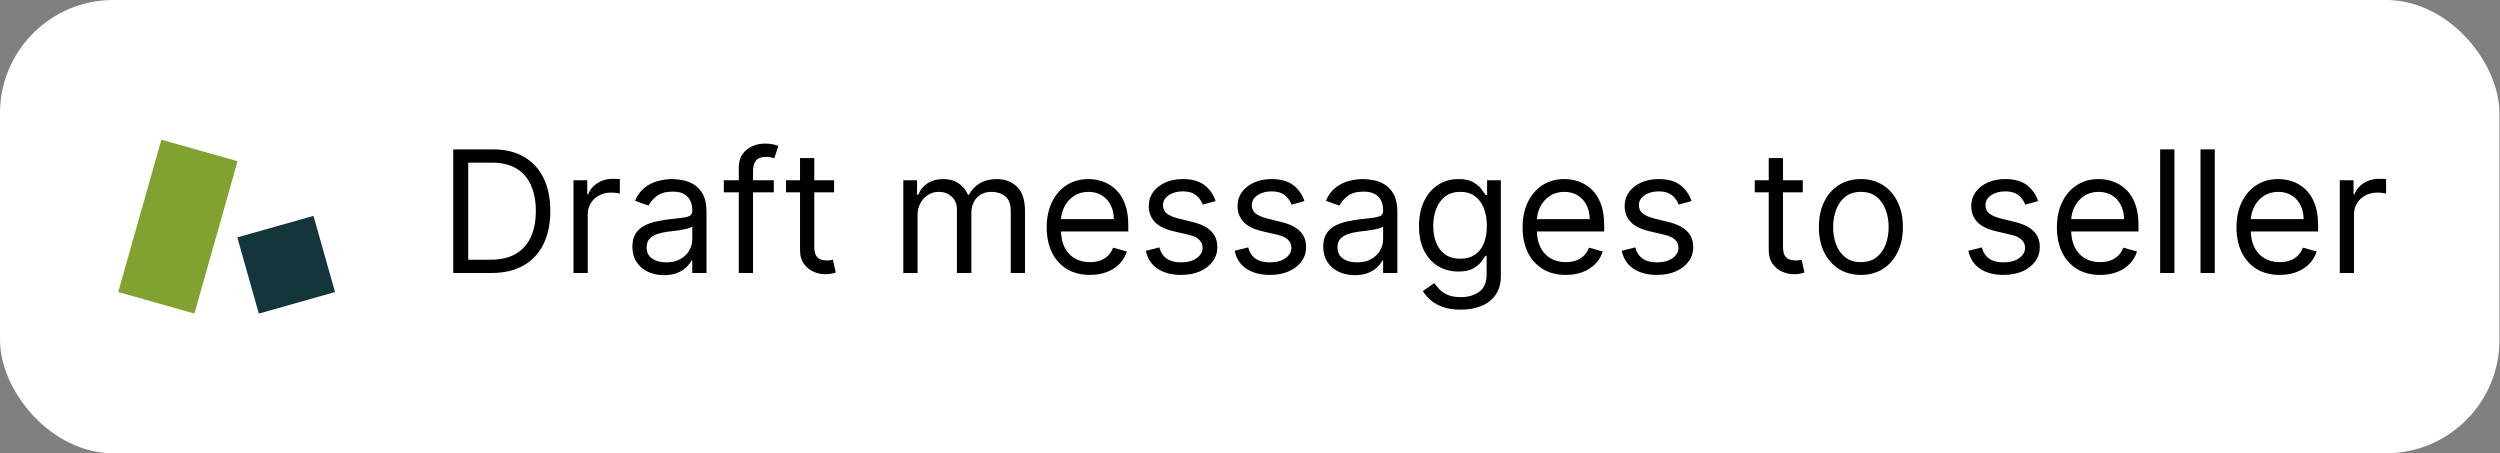 <svg width="353" height="64" viewBox="0 0 353 64" fill="none" xmlns="http://www.w3.org/2000/svg">
<rect x="0" y="0" width="353" height="64" fill="#808080" stroke="none"/>
<rect width="352.921" height="64" rx="16" fill="white"/>
<g clip-path="url(#clip0_719_3377)">
<path d="M33.539 22.765L22.782 19.724L19.953 29.731L19.948 29.73L16.695 41.236L27.451 44.277L30.493 33.52L30.498 33.521L33.539 22.765Z" fill="#81A230"/>
<path d="M47.305 41.237L36.548 44.279L33.507 33.522L44.263 30.48L47.305 41.237Z" fill="#14353C"/>
</g>
<path d="M69.386 38.546H64V21.091H69.625C71.318 21.091 72.767 21.441 73.972 22.139C75.176 22.833 76.099 23.83 76.742 25.131C77.383 26.426 77.704 27.977 77.704 29.784C77.704 31.602 77.381 33.168 76.733 34.48C76.085 35.787 75.142 36.793 73.903 37.497C72.665 38.196 71.159 38.546 69.386 38.546ZM66.114 36.671H69.25C70.693 36.671 71.889 36.392 72.838 35.836C73.787 35.279 74.494 34.486 74.96 33.458C75.426 32.429 75.659 31.205 75.659 29.784C75.659 28.375 75.429 27.162 74.969 26.145C74.508 25.122 73.821 24.338 72.906 23.793C71.992 23.242 70.852 22.966 69.489 22.966H66.114V36.671Z" fill="black"/>
<path d="M80.977 38.546V25.455H82.921V27.432H83.057C83.296 26.784 83.727 26.259 84.352 25.855C84.977 25.452 85.682 25.25 86.466 25.25C86.614 25.25 86.798 25.253 87.02 25.259C87.242 25.264 87.409 25.273 87.523 25.284V27.33C87.454 27.313 87.298 27.287 87.054 27.253C86.815 27.213 86.562 27.193 86.296 27.193C85.659 27.193 85.091 27.327 84.591 27.594C84.097 27.855 83.704 28.219 83.415 28.685C83.131 29.145 82.989 29.671 82.989 30.262V38.546H80.977Z" fill="black"/>
<path d="M93.759 38.852C92.93 38.852 92.177 38.696 91.501 38.384C90.825 38.066 90.288 37.608 89.89 37.012C89.492 36.409 89.293 35.682 89.293 34.83C89.293 34.08 89.441 33.472 89.737 33.006C90.032 32.534 90.427 32.165 90.921 31.898C91.415 31.631 91.961 31.432 92.558 31.301C93.16 31.165 93.765 31.057 94.373 30.977C95.168 30.875 95.813 30.799 96.308 30.747C96.808 30.691 97.171 30.597 97.398 30.466C97.631 30.335 97.748 30.108 97.748 29.784V29.716C97.748 28.875 97.518 28.222 97.058 27.756C96.603 27.29 95.913 27.057 94.987 27.057C94.026 27.057 93.273 27.267 92.728 27.688C92.183 28.108 91.799 28.557 91.577 29.034L89.668 28.352C90.009 27.557 90.464 26.938 91.032 26.494C91.606 26.046 92.231 25.733 92.907 25.557C93.589 25.375 94.259 25.284 94.918 25.284C95.339 25.284 95.822 25.335 96.367 25.438C96.918 25.534 97.45 25.736 97.961 26.043C98.478 26.35 98.907 26.813 99.248 27.432C99.589 28.051 99.759 28.881 99.759 29.921V38.546H97.748V36.773H97.646C97.509 37.057 97.282 37.361 96.964 37.685C96.646 38.009 96.222 38.284 95.694 38.512C95.165 38.739 94.521 38.852 93.759 38.852ZM94.066 37.046C94.862 37.046 95.532 36.889 96.077 36.577C96.629 36.264 97.043 35.861 97.322 35.367C97.606 34.872 97.748 34.352 97.748 33.807V31.966C97.663 32.068 97.475 32.162 97.185 32.247C96.901 32.327 96.572 32.398 96.197 32.461C95.827 32.517 95.467 32.568 95.114 32.614C94.768 32.654 94.487 32.688 94.271 32.716C93.748 32.784 93.259 32.895 92.805 33.048C92.356 33.196 91.992 33.421 91.714 33.722C91.441 34.017 91.305 34.421 91.305 34.932C91.305 35.631 91.563 36.159 92.08 36.517C92.603 36.87 93.265 37.046 94.066 37.046Z" fill="black"/>
<path d="M109.26 25.455V27.159H102.203V25.455H109.26ZM104.317 38.546V23.648C104.317 22.898 104.493 22.273 104.845 21.773C105.197 21.273 105.655 20.898 106.217 20.648C106.78 20.398 107.374 20.273 107.999 20.273C108.493 20.273 108.896 20.313 109.209 20.392C109.521 20.472 109.754 20.546 109.908 20.614L109.328 22.352C109.226 22.318 109.084 22.276 108.902 22.225C108.726 22.174 108.493 22.148 108.203 22.148C107.538 22.148 107.058 22.316 106.763 22.651C106.473 22.986 106.328 23.477 106.328 24.125V38.546H104.317Z" fill="black"/>
<path d="M117.772 25.455V27.159H110.988V25.455H117.772ZM112.965 22.318H114.977V34.796C114.977 35.364 115.059 35.79 115.224 36.074C115.394 36.352 115.61 36.54 115.871 36.637C116.138 36.727 116.42 36.773 116.715 36.773C116.937 36.773 117.119 36.762 117.261 36.739C117.403 36.711 117.516 36.688 117.602 36.671L118.011 38.477C117.874 38.529 117.684 38.58 117.44 38.631C117.195 38.688 116.886 38.716 116.511 38.716C115.942 38.716 115.386 38.594 114.84 38.35C114.3 38.105 113.852 37.733 113.494 37.233C113.141 36.733 112.965 36.102 112.965 35.341V22.318Z" fill="black"/>
<path d="M127.548 38.546V25.455H129.491V27.5H129.661C129.934 26.801 130.374 26.259 130.982 25.872C131.59 25.48 132.32 25.284 133.173 25.284C134.036 25.284 134.755 25.48 135.329 25.872C135.908 26.259 136.36 26.801 136.684 27.5H136.82C137.156 26.824 137.658 26.287 138.329 25.889C138.999 25.486 139.803 25.284 140.741 25.284C141.911 25.284 142.869 25.651 143.613 26.384C144.357 27.111 144.729 28.244 144.729 29.784V38.546H142.718V29.784C142.718 28.818 142.454 28.128 141.925 27.713C141.397 27.299 140.775 27.091 140.059 27.091C139.138 27.091 138.425 27.369 137.92 27.926C137.414 28.477 137.161 29.176 137.161 30.023V38.546H135.116V29.58C135.116 28.835 134.874 28.236 134.391 27.782C133.908 27.321 133.286 27.091 132.525 27.091C132.002 27.091 131.513 27.23 131.059 27.509C130.61 27.787 130.246 28.174 129.968 28.668C129.695 29.157 129.559 29.722 129.559 30.364V38.546H127.548Z" fill="black"/>
<path d="M153.896 38.818C152.634 38.818 151.546 38.54 150.631 37.983C149.722 37.421 149.021 36.637 148.526 35.631C148.038 34.62 147.793 33.443 147.793 32.102C147.793 30.762 148.038 29.58 148.526 28.557C149.021 27.529 149.708 26.727 150.589 26.154C151.475 25.574 152.509 25.284 153.691 25.284C154.373 25.284 155.046 25.398 155.711 25.625C156.376 25.852 156.981 26.222 157.526 26.733C158.072 27.239 158.506 27.909 158.83 28.744C159.154 29.58 159.316 30.608 159.316 31.83V32.682H149.225V30.943H157.271C157.271 30.205 157.123 29.546 156.827 28.966C156.538 28.387 156.123 27.929 155.583 27.594C155.049 27.259 154.418 27.091 153.691 27.091C152.89 27.091 152.197 27.29 151.612 27.688C151.032 28.08 150.586 28.591 150.273 29.222C149.961 29.852 149.805 30.529 149.805 31.25V32.409C149.805 33.398 149.975 34.236 150.316 34.923C150.663 35.605 151.143 36.125 151.756 36.483C152.37 36.835 153.083 37.012 153.896 37.012C154.424 37.012 154.901 36.938 155.327 36.79C155.759 36.637 156.131 36.409 156.444 36.108C156.756 35.801 156.998 35.421 157.168 34.966L159.112 35.512C158.907 36.171 158.563 36.75 158.08 37.25C157.597 37.745 157.001 38.131 156.29 38.409C155.58 38.682 154.782 38.818 153.896 38.818Z" fill="black"/>
<path d="M171.648 28.387L169.842 28.898C169.728 28.597 169.56 28.304 169.339 28.02C169.123 27.73 168.827 27.492 168.452 27.304C168.077 27.117 167.597 27.023 167.012 27.023C166.211 27.023 165.543 27.208 165.009 27.577C164.481 27.941 164.217 28.404 164.217 28.966C164.217 29.466 164.398 29.861 164.762 30.151C165.126 30.441 165.694 30.682 166.467 30.875L168.41 31.352C169.58 31.637 170.452 32.071 171.026 32.657C171.6 33.236 171.887 33.983 171.887 34.898C171.887 35.648 171.671 36.318 171.239 36.909C170.813 37.5 170.217 37.966 169.45 38.307C168.683 38.648 167.79 38.818 166.773 38.818C165.438 38.818 164.333 38.529 163.458 37.949C162.583 37.37 162.029 36.523 161.796 35.409L163.705 34.932C163.887 35.637 164.231 36.165 164.737 36.517C165.248 36.87 165.915 37.046 166.739 37.046C167.677 37.046 168.421 36.847 168.972 36.449C169.529 36.046 169.808 35.563 169.808 35C169.808 34.546 169.648 34.165 169.33 33.858C169.012 33.546 168.523 33.313 167.864 33.159L165.683 32.648C164.484 32.364 163.603 31.924 163.04 31.327C162.484 30.725 162.205 29.972 162.205 29.068C162.205 28.33 162.413 27.676 162.827 27.108C163.248 26.54 163.819 26.094 164.54 25.77C165.268 25.446 166.092 25.284 167.012 25.284C168.308 25.284 169.325 25.568 170.063 26.137C170.808 26.705 171.336 27.455 171.648 28.387Z" fill="black"/>
<path d="M184.188 28.387L182.381 28.898C182.267 28.597 182.099 28.304 181.878 28.02C181.662 27.73 181.366 27.492 180.991 27.304C180.616 27.117 180.136 27.023 179.551 27.023C178.75 27.023 178.082 27.208 177.548 27.577C177.02 27.941 176.756 28.404 176.756 28.966C176.756 29.466 176.938 29.861 177.301 30.151C177.665 30.441 178.233 30.682 179.006 30.875L180.949 31.352C182.119 31.637 182.991 32.071 183.565 32.657C184.139 33.236 184.426 33.983 184.426 34.898C184.426 35.648 184.21 36.318 183.778 36.909C183.352 37.5 182.756 37.966 181.989 38.307C181.222 38.648 180.33 38.818 179.312 38.818C177.977 38.818 176.872 38.529 175.997 37.949C175.122 37.37 174.568 36.523 174.335 35.409L176.244 34.932C176.426 35.637 176.77 36.165 177.276 36.517C177.787 36.87 178.455 37.046 179.278 37.046C180.216 37.046 180.96 36.847 181.511 36.449C182.068 36.046 182.347 35.563 182.347 35C182.347 34.546 182.187 34.165 181.869 33.858C181.551 33.546 181.063 33.313 180.403 33.159L178.222 32.648C177.023 32.364 176.142 31.924 175.58 31.327C175.023 30.725 174.744 29.972 174.744 29.068C174.744 28.33 174.952 27.676 175.366 27.108C175.787 26.54 176.358 26.094 177.08 25.77C177.807 25.446 178.631 25.284 179.551 25.284C180.847 25.284 181.864 25.568 182.602 26.137C183.347 26.705 183.875 27.455 184.188 28.387Z" fill="black"/>
<path d="M191.306 38.852C190.477 38.852 189.724 38.696 189.048 38.384C188.371 38.066 187.835 37.608 187.437 37.012C187.039 36.409 186.84 35.682 186.84 34.83C186.84 34.08 186.988 33.472 187.283 33.006C187.579 32.534 187.974 32.165 188.468 31.898C188.962 31.631 189.508 31.432 190.104 31.301C190.707 31.165 191.312 31.057 191.92 30.977C192.715 30.875 193.36 30.799 193.854 30.747C194.354 30.691 194.718 30.597 194.945 30.466C195.178 30.335 195.295 30.108 195.295 29.784V29.716C195.295 28.875 195.065 28.222 194.604 27.756C194.15 27.29 193.46 27.057 192.533 27.057C191.573 27.057 190.82 27.267 190.275 27.688C189.729 28.108 189.346 28.557 189.124 29.034L187.215 28.352C187.556 27.557 188.011 26.938 188.579 26.494C189.153 26.046 189.778 25.733 190.454 25.557C191.136 25.375 191.806 25.284 192.465 25.284C192.886 25.284 193.369 25.335 193.914 25.438C194.465 25.534 194.996 25.736 195.508 26.043C196.025 26.35 196.454 26.813 196.795 27.432C197.136 28.051 197.306 28.881 197.306 29.921V38.546H195.295V36.773H195.192C195.056 37.057 194.829 37.361 194.511 37.685C194.192 38.009 193.769 38.284 193.241 38.512C192.712 38.739 192.067 38.852 191.306 38.852ZM191.613 37.046C192.408 37.046 193.079 36.889 193.624 36.577C194.175 36.264 194.59 35.861 194.869 35.367C195.153 34.872 195.295 34.352 195.295 33.807V31.966C195.21 32.068 195.022 32.162 194.732 32.247C194.448 32.327 194.119 32.398 193.744 32.461C193.374 32.517 193.013 32.568 192.661 32.614C192.315 32.654 192.033 32.688 191.817 32.716C191.295 32.784 190.806 32.895 190.352 33.048C189.903 33.196 189.539 33.421 189.261 33.722C188.988 34.017 188.852 34.421 188.852 34.932C188.852 35.631 189.11 36.159 189.627 36.517C190.15 36.87 190.812 37.046 191.613 37.046Z" fill="black"/>
<path d="M206.261 43.727C205.29 43.727 204.455 43.602 203.756 43.352C203.057 43.108 202.474 42.784 202.009 42.381C201.548 41.983 201.182 41.557 200.909 41.102L202.511 39.977C202.693 40.216 202.923 40.489 203.202 40.796C203.48 41.108 203.861 41.378 204.344 41.605C204.832 41.838 205.472 41.955 206.261 41.955C207.318 41.955 208.19 41.699 208.878 41.188C209.565 40.676 209.909 39.875 209.909 38.784V36.125H209.739C209.591 36.364 209.381 36.659 209.108 37.012C208.841 37.358 208.455 37.668 207.949 37.941C207.449 38.208 206.773 38.341 205.92 38.341C204.864 38.341 203.915 38.091 203.074 37.591C202.239 37.091 201.577 36.364 201.088 35.409C200.605 34.455 200.364 33.296 200.364 31.932C200.364 30.591 200.599 29.424 201.071 28.429C201.543 27.429 202.199 26.657 203.04 26.111C203.881 25.56 204.852 25.284 205.955 25.284C206.807 25.284 207.483 25.426 207.983 25.71C208.489 25.989 208.875 26.307 209.142 26.665C209.415 27.017 209.625 27.307 209.773 27.534H209.977V25.455H211.92V38.921C211.92 40.046 211.665 40.96 211.153 41.665C210.648 42.375 209.966 42.895 209.108 43.225C208.256 43.56 207.307 43.727 206.261 43.727ZM206.193 36.534C207 36.534 207.682 36.35 208.239 35.98C208.795 35.611 209.219 35.08 209.509 34.387C209.798 33.693 209.943 32.864 209.943 31.898C209.943 30.955 209.801 30.122 209.517 29.401C209.233 28.679 208.812 28.114 208.256 27.705C207.699 27.296 207.011 27.091 206.193 27.091C205.341 27.091 204.631 27.307 204.062 27.739C203.5 28.171 203.077 28.75 202.793 29.477C202.514 30.205 202.375 31.012 202.375 31.898C202.375 32.807 202.517 33.611 202.801 34.31C203.091 35.003 203.517 35.548 204.08 35.946C204.648 36.338 205.352 36.534 206.193 36.534Z" fill="black"/>
<path d="M221.091 38.818C219.83 38.818 218.741 38.54 217.827 37.983C216.918 37.421 216.216 36.637 215.722 35.631C215.233 34.62 214.989 33.443 214.989 32.102C214.989 30.762 215.233 29.58 215.722 28.557C216.216 27.529 216.903 26.727 217.784 26.154C218.67 25.574 219.705 25.284 220.886 25.284C221.568 25.284 222.241 25.398 222.906 25.625C223.571 25.852 224.176 26.222 224.722 26.733C225.267 27.239 225.702 27.909 226.026 28.744C226.349 29.58 226.511 30.608 226.511 31.83V32.682H216.42V30.943H224.466C224.466 30.205 224.318 29.546 224.023 28.966C223.733 28.387 223.318 27.929 222.778 27.594C222.244 27.259 221.614 27.091 220.886 27.091C220.085 27.091 219.392 27.29 218.807 27.688C218.227 28.08 217.781 28.591 217.469 29.222C217.156 29.852 217 30.529 217 31.25V32.409C217 33.398 217.17 34.236 217.511 34.923C217.858 35.605 218.338 36.125 218.952 36.483C219.565 36.835 220.278 37.012 221.091 37.012C221.619 37.012 222.097 36.938 222.523 36.79C222.955 36.637 223.327 36.409 223.639 36.108C223.952 35.801 224.193 35.421 224.364 34.966L226.307 35.512C226.102 36.171 225.759 36.75 225.276 37.25C224.793 37.745 224.196 38.131 223.486 38.409C222.776 38.682 221.977 38.818 221.091 38.818Z" fill="black"/>
<path d="M238.844 28.387L237.037 28.898C236.923 28.597 236.756 28.304 236.534 28.02C236.318 27.73 236.023 27.492 235.648 27.304C235.273 27.117 234.793 27.023 234.207 27.023C233.406 27.023 232.739 27.208 232.205 27.577C231.676 27.941 231.412 28.404 231.412 28.966C231.412 29.466 231.594 29.861 231.957 30.151C232.321 30.441 232.889 30.682 233.662 30.875L235.605 31.352C236.776 31.637 237.648 32.071 238.222 32.657C238.795 33.236 239.082 33.983 239.082 34.898C239.082 35.648 238.866 36.318 238.435 36.909C238.009 37.5 237.412 37.966 236.645 38.307C235.878 38.648 234.986 38.818 233.969 38.818C232.634 38.818 231.528 38.529 230.653 37.949C229.778 37.37 229.224 36.523 228.991 35.409L230.901 34.932C231.082 35.637 231.426 36.165 231.932 36.517C232.443 36.87 233.111 37.046 233.935 37.046C234.872 37.046 235.616 36.847 236.168 36.449C236.724 36.046 237.003 35.563 237.003 35C237.003 34.546 236.844 34.165 236.526 33.858C236.207 33.546 235.719 33.313 235.06 33.159L232.878 32.648C231.679 32.364 230.798 31.924 230.236 31.327C229.679 30.725 229.401 29.972 229.401 29.068C229.401 28.33 229.608 27.676 230.023 27.108C230.443 26.54 231.014 26.094 231.736 25.77C232.463 25.446 233.287 25.284 234.207 25.284C235.503 25.284 236.52 25.568 237.259 26.137C238.003 26.705 238.531 27.455 238.844 28.387Z" fill="black"/>
<path d="M254.553 25.455V27.159H247.769V25.455H254.553ZM249.746 22.318H251.758V34.796C251.758 35.364 251.84 35.79 252.005 36.074C252.175 36.352 252.391 36.54 252.653 36.637C252.92 36.727 253.201 36.773 253.496 36.773C253.718 36.773 253.9 36.762 254.042 36.739C254.184 36.711 254.298 36.688 254.383 36.671L254.792 38.477C254.656 38.529 254.465 38.58 254.221 38.631C253.977 38.688 253.667 38.716 253.292 38.716C252.724 38.716 252.167 38.594 251.621 38.35C251.082 38.105 250.633 37.733 250.275 37.233C249.923 36.733 249.746 36.102 249.746 35.341V22.318Z" fill="black"/>
<path d="M262.756 38.818C261.575 38.818 260.538 38.537 259.646 37.975C258.759 37.412 258.066 36.625 257.566 35.614C257.072 34.602 256.825 33.421 256.825 32.068C256.825 30.705 257.072 29.514 257.566 28.497C258.066 27.48 258.759 26.691 259.646 26.128C260.538 25.566 261.575 25.284 262.756 25.284C263.938 25.284 264.972 25.566 265.859 26.128C266.751 26.691 267.444 27.48 267.938 28.497C268.438 29.514 268.688 30.705 268.688 32.068C268.688 33.421 268.438 34.602 267.938 35.614C267.444 36.625 266.751 37.412 265.859 37.975C264.972 38.537 263.938 38.818 262.756 38.818ZM262.756 37.012C263.654 37.012 264.393 36.782 264.972 36.321C265.552 35.861 265.981 35.256 266.259 34.506C266.538 33.756 266.677 32.943 266.677 32.068C266.677 31.193 266.538 30.378 266.259 29.622C265.981 28.867 265.552 28.256 264.972 27.79C264.393 27.324 263.654 27.091 262.756 27.091C261.859 27.091 261.12 27.324 260.54 27.79C259.961 28.256 259.532 28.867 259.254 29.622C258.975 30.378 258.836 31.193 258.836 32.068C258.836 32.943 258.975 33.756 259.254 34.506C259.532 35.256 259.961 35.861 260.54 36.321C261.12 36.782 261.859 37.012 262.756 37.012Z" fill="black"/>
<path d="M287.781 28.387L285.974 28.898C285.861 28.597 285.693 28.304 285.472 28.02C285.256 27.73 284.96 27.492 284.585 27.304C284.21 27.117 283.73 27.023 283.145 27.023C282.344 27.023 281.676 27.208 281.142 27.577C280.614 27.941 280.349 28.404 280.349 28.966C280.349 29.466 280.531 29.861 280.895 30.151C281.259 30.441 281.827 30.682 282.599 30.875L284.543 31.352C285.713 31.637 286.585 32.071 287.159 32.657C287.733 33.236 288.02 33.983 288.02 34.898C288.02 35.648 287.804 36.318 287.372 36.909C286.946 37.5 286.349 37.966 285.582 38.307C284.815 38.648 283.923 38.818 282.906 38.818C281.571 38.818 280.466 38.529 279.591 37.949C278.716 37.37 278.162 36.523 277.929 35.409L279.838 34.932C280.02 35.637 280.364 36.165 280.869 36.517C281.381 36.87 282.048 37.046 282.872 37.046C283.81 37.046 284.554 36.847 285.105 36.449C285.662 36.046 285.94 35.563 285.94 35C285.94 34.546 285.781 34.165 285.463 33.858C285.145 33.546 284.656 33.313 283.997 33.159L281.815 32.648C280.616 32.364 279.736 31.924 279.173 31.327C278.616 30.725 278.338 29.972 278.338 29.068C278.338 28.33 278.545 27.676 278.96 27.108C279.381 26.54 279.952 26.094 280.673 25.77C281.401 25.446 282.224 25.284 283.145 25.284C284.44 25.284 285.457 25.568 286.196 26.137C286.94 26.705 287.469 27.455 287.781 28.387Z" fill="black"/>
<path d="M296.536 38.818C295.275 38.818 294.187 38.54 293.272 37.983C292.363 37.421 291.661 36.637 291.167 35.631C290.678 34.62 290.434 33.443 290.434 32.102C290.434 30.762 290.678 29.58 291.167 28.557C291.661 27.529 292.349 26.727 293.229 26.154C294.116 25.574 295.15 25.284 296.332 25.284C297.013 25.284 297.687 25.398 298.352 25.625C299.016 25.852 299.621 26.222 300.167 26.733C300.712 27.239 301.147 27.909 301.471 28.744C301.795 29.58 301.957 30.608 301.957 31.83V32.682H291.866V30.943H299.911C299.911 30.205 299.763 29.546 299.468 28.966C299.178 28.387 298.763 27.929 298.224 27.594C297.69 27.259 297.059 27.091 296.332 27.091C295.531 27.091 294.837 27.29 294.252 27.688C293.673 28.08 293.227 28.591 292.914 29.222C292.602 29.852 292.445 30.529 292.445 31.25V32.409C292.445 33.398 292.616 34.236 292.957 34.923C293.303 35.605 293.783 36.125 294.397 36.483C295.011 36.835 295.724 37.012 296.536 37.012C297.065 37.012 297.542 36.938 297.968 36.79C298.4 36.637 298.772 36.409 299.085 36.108C299.397 35.801 299.638 35.421 299.809 34.966L301.752 35.512C301.548 36.171 301.204 36.75 300.721 37.25C300.238 37.745 299.641 38.131 298.931 38.409C298.221 38.682 297.423 38.818 296.536 38.818Z" fill="black"/>
<path d="M307.028 21.091V38.546H305.016V21.091H307.028Z" fill="black"/>
<path d="M312.723 21.091V38.546H310.712V21.091H312.723Z" fill="black"/>
<path d="M321.896 38.818C320.634 38.818 319.546 38.54 318.631 37.983C317.722 37.421 317.021 36.637 316.526 35.631C316.038 34.62 315.793 33.443 315.793 32.102C315.793 30.762 316.038 29.58 316.526 28.557C317.021 27.529 317.708 26.727 318.589 26.154C319.475 25.574 320.509 25.284 321.691 25.284C322.373 25.284 323.046 25.398 323.711 25.625C324.376 25.852 324.981 26.222 325.526 26.733C326.072 27.239 326.506 27.909 326.83 28.744C327.154 29.58 327.316 30.608 327.316 31.83V32.682H317.225V30.943H325.271C325.271 30.205 325.123 29.546 324.827 28.966C324.538 28.387 324.123 27.929 323.583 27.594C323.049 27.259 322.418 27.091 321.691 27.091C320.89 27.091 320.197 27.29 319.612 27.688C319.032 28.08 318.586 28.591 318.273 29.222C317.961 29.852 317.805 30.529 317.805 31.25V32.409C317.805 33.398 317.975 34.236 318.316 34.923C318.663 35.605 319.143 36.125 319.756 36.483C320.37 36.835 321.083 37.012 321.896 37.012C322.424 37.012 322.901 36.938 323.327 36.79C323.759 36.637 324.131 36.409 324.444 36.108C324.756 35.801 324.998 35.421 325.168 34.966L327.112 35.512C326.907 36.171 326.563 36.75 326.08 37.25C325.597 37.745 325.001 38.131 324.29 38.409C323.58 38.682 322.782 38.818 321.896 38.818Z" fill="black"/>
<path d="M330.376 38.546V25.455H332.319V27.432H332.455C332.694 26.784 333.126 26.259 333.751 25.855C334.376 25.452 335.08 25.25 335.864 25.25C336.012 25.25 336.197 25.253 336.418 25.259C336.64 25.264 336.808 25.273 336.921 25.284V27.33C336.853 27.313 336.697 27.287 336.452 27.253C336.214 27.213 335.961 27.193 335.694 27.193C335.058 27.193 334.489 27.327 333.989 27.594C333.495 27.855 333.103 28.219 332.813 28.685C332.529 29.145 332.387 29.671 332.387 30.262V38.546H330.376Z" fill="black"/>
<defs>
<clipPath id="clip0_719_3377">
<rect width="32" height="32" fill="white" transform="translate(16 16)"/>
</clipPath>
</defs>
</svg>
